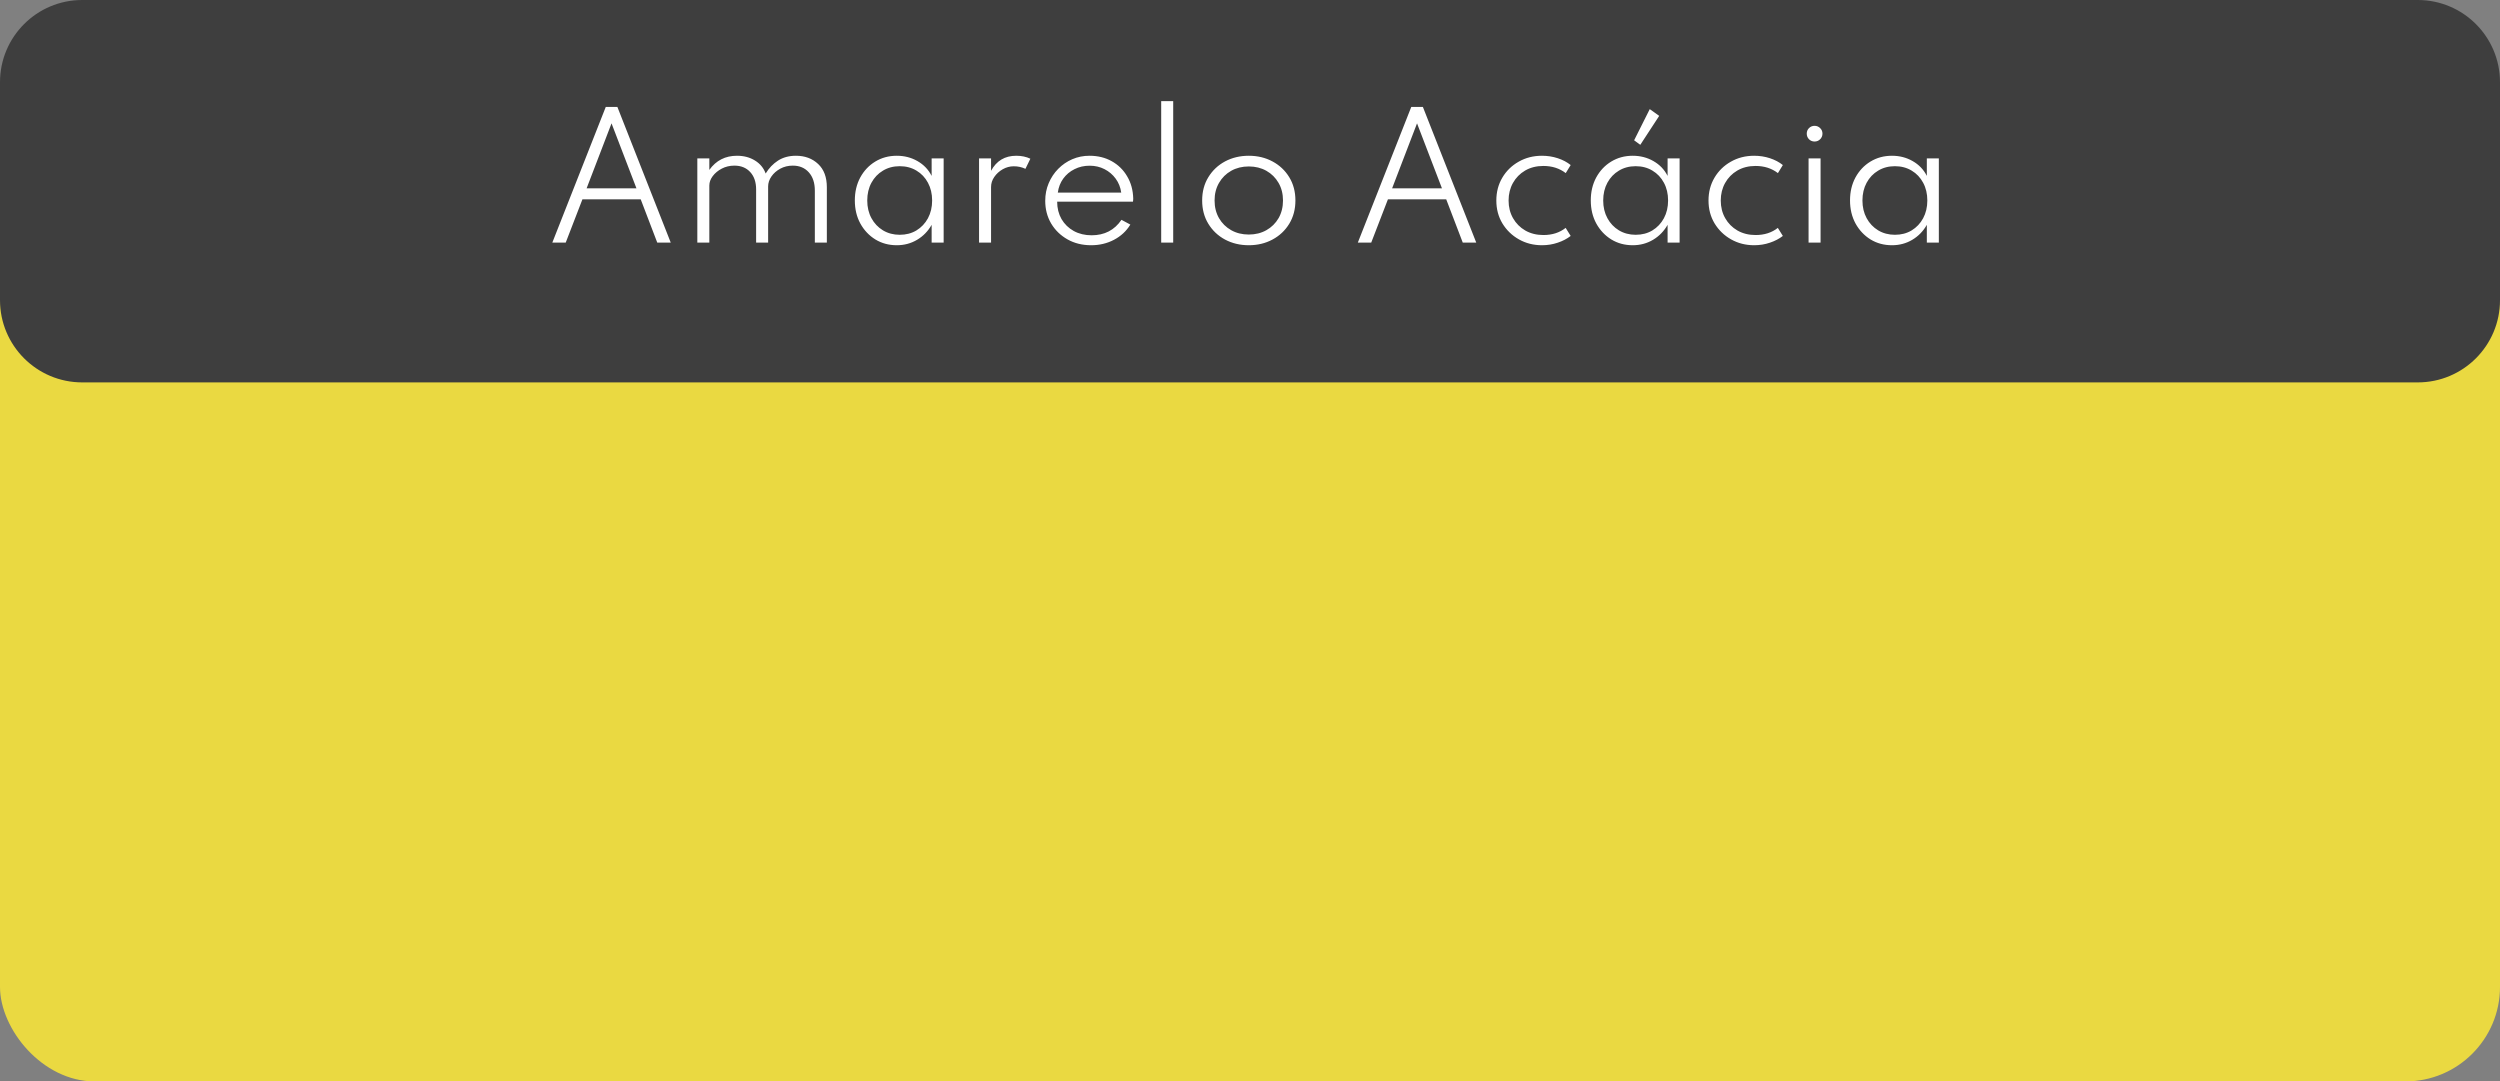 <svg xmlns="http://www.w3.org/2000/svg" width="608" height="263" viewBox="0 0 608 263" fill="none"><rect x="0" y="0" width="608" height="263" fill="#808080" stroke="none"/><g clip-path="url(#clip0_699_5208)"><rect y="38" width="608" height="225" rx="23" fill="#EAD941"></rect><path d="M0 20C0 8.954 8.954 0 20 0H588C599.046 0 608 8.954 608 20V73C608 84.046 599.046 93 588 93H20C8.954 93 0 84.046 0 73V20Z" fill="#3E3E3E"></path><path d="M134.324 59L147.324 26H150.144L163.124 59H159.844L155.824 48.48H141.644L137.584 59H134.324ZM142.664 45.8H154.784L148.724 30L142.664 45.8ZM169.589 59V38.52H172.509V41.32C174.149 39.027 176.389 37.88 179.229 37.88C180.909 37.88 182.369 38.267 183.609 39.04C184.862 39.813 185.729 40.867 186.209 42.2C186.996 40.893 187.996 39.847 189.209 39.06C190.436 38.273 191.889 37.88 193.569 37.88C195.756 37.88 197.556 38.547 198.969 39.88C200.382 41.2 201.089 43.087 201.089 45.54V59H198.169V46.36C198.169 44.493 197.682 43.013 196.709 41.92C195.736 40.827 194.436 40.28 192.809 40.28C191.689 40.28 190.676 40.527 189.769 41.02C188.862 41.513 188.142 42.147 187.609 42.92C187.076 43.693 186.809 44.5 186.809 45.34V59H183.889V46.06C183.889 44.287 183.409 42.88 182.449 41.84C181.489 40.8 180.209 40.28 178.609 40.28C177.489 40.28 176.469 40.52 175.549 41C174.629 41.48 173.889 42.093 173.329 42.84C172.782 43.573 172.509 44.333 172.509 45.12V59H169.589ZM218.095 59.64C216.161 59.64 214.428 59.173 212.895 58.24C211.361 57.293 210.141 56 209.235 54.36C208.341 52.72 207.895 50.847 207.895 48.74C207.895 46.66 208.335 44.8 209.215 43.16C210.108 41.52 211.321 40.233 212.855 39.3C214.401 38.353 216.148 37.88 218.095 37.88C219.948 37.88 221.628 38.313 223.135 39.18C224.655 40.047 225.801 41.247 226.575 42.78V38.52H229.495V59H226.575V54.68C225.695 56.227 224.515 57.44 223.035 58.32C221.555 59.2 219.908 59.64 218.095 59.64ZM218.815 57.1C220.348 57.1 221.701 56.747 222.875 56.04C224.061 55.32 224.995 54.333 225.675 53.08C226.355 51.813 226.695 50.373 226.695 48.76C226.695 47.133 226.355 45.693 225.675 44.44C225.008 43.187 224.081 42.207 222.895 41.5C221.708 40.78 220.348 40.42 218.815 40.42C217.281 40.42 215.921 40.78 214.735 41.5C213.548 42.207 212.615 43.187 211.935 44.44C211.255 45.693 210.915 47.133 210.915 48.76C210.915 50.373 211.255 51.807 211.935 53.06C212.615 54.313 213.548 55.3 214.735 56.02C215.935 56.74 217.295 57.1 218.815 57.1ZM238.105 59V38.52H241.025V41.54C242.345 39.1 244.385 37.88 247.145 37.88C248.438 37.88 249.585 38.12 250.585 38.6L249.385 41.06C248.518 40.647 247.571 40.44 246.545 40.44C245.611 40.44 244.718 40.68 243.865 41.16C243.025 41.64 242.338 42.267 241.805 43.04C241.285 43.8 241.025 44.613 241.025 45.48V59H238.105ZM265.361 59.64C263.214 59.64 261.301 59.167 259.621 58.22C257.941 57.273 256.614 55.987 255.641 54.36C254.681 52.72 254.201 50.88 254.201 48.84C254.201 47.307 254.481 45.88 255.041 44.56C255.601 43.227 256.374 42.06 257.361 41.06C258.348 40.06 259.488 39.28 260.781 38.72C262.088 38.16 263.481 37.88 264.961 37.88C266.988 37.88 268.788 38.32 270.361 39.2C271.948 40.08 273.201 41.307 274.121 42.88C275.054 44.44 275.548 46.24 275.601 48.28C275.601 48.427 275.594 48.553 275.581 48.66C275.581 48.767 275.568 48.893 275.541 49.04H257.101C257.101 50.627 257.454 52.04 258.161 53.28C258.881 54.507 259.874 55.473 261.141 56.18C262.408 56.873 263.854 57.22 265.481 57.22C268.614 57.22 271.034 55.967 272.741 53.46L274.901 54.62C273.928 56.207 272.601 57.44 270.921 58.32C269.254 59.2 267.401 59.64 265.361 59.64ZM257.261 46.84H272.681C272.508 45.573 272.061 44.447 271.341 43.46C270.621 42.473 269.714 41.7 268.621 41.14C267.528 40.58 266.321 40.3 265.001 40.3C263.654 40.3 262.428 40.58 261.321 41.14C260.214 41.687 259.301 42.453 258.581 43.44C257.874 44.413 257.434 45.547 257.261 46.84ZM282.402 59V24.6H285.322V59H282.402ZM303.705 59.64C301.572 59.64 299.645 59.18 297.925 58.26C296.218 57.34 294.865 56.06 293.865 54.42C292.865 52.78 292.365 50.893 292.365 48.76C292.365 46.613 292.865 44.727 293.865 43.1C294.865 41.46 296.218 40.18 297.925 39.26C299.645 38.34 301.572 37.88 303.705 37.88C305.838 37.88 307.758 38.34 309.465 39.26C311.185 40.18 312.545 41.46 313.545 43.1C314.545 44.727 315.045 46.613 315.045 48.76C315.045 50.893 314.545 52.78 313.545 54.42C312.545 56.06 311.185 57.34 309.465 58.26C307.758 59.18 305.838 59.64 303.705 59.64ZM303.705 57.04C305.305 57.04 306.732 56.687 307.985 55.98C309.238 55.273 310.225 54.3 310.945 53.06C311.665 51.807 312.025 50.373 312.025 48.76C312.025 47.147 311.665 45.72 310.945 44.48C310.225 43.227 309.238 42.247 307.985 41.54C306.732 40.833 305.305 40.48 303.705 40.48C302.105 40.48 300.678 40.833 299.425 41.54C298.172 42.247 297.185 43.227 296.465 44.48C295.745 45.72 295.385 47.147 295.385 48.76C295.385 50.373 295.745 51.807 296.465 53.06C297.185 54.3 298.172 55.273 299.425 55.98C300.678 56.687 302.105 57.04 303.705 57.04ZM330.223 59L343.223 26H346.043L359.023 59H355.743L351.723 48.48H337.543L333.483 59H330.223ZM338.563 45.8H350.683L344.623 30L338.563 45.8ZM375.008 59.64C372.954 59.64 371.088 59.167 369.408 58.22C367.728 57.273 366.388 55.98 365.388 54.34C364.401 52.7 363.908 50.84 363.908 48.76C363.908 46.693 364.394 44.84 365.368 43.2C366.341 41.56 367.668 40.267 369.348 39.32C371.028 38.36 372.914 37.88 375.008 37.88C376.354 37.88 377.634 38.08 378.848 38.48C380.061 38.88 381.108 39.433 381.988 40.14L380.788 42.1C379.281 40.94 377.468 40.36 375.348 40.36C373.668 40.36 372.188 40.733 370.908 41.48C369.641 42.227 368.654 43.233 367.948 44.5C367.241 45.767 366.888 47.187 366.888 48.76C366.888 50.36 367.248 51.793 367.968 53.06C368.688 54.327 369.681 55.327 370.948 56.06C372.228 56.793 373.701 57.16 375.368 57.16C377.501 57.16 379.301 56.58 380.768 55.42L381.988 57.38C381.094 58.073 380.048 58.62 378.848 59.02C377.648 59.433 376.368 59.64 375.008 59.64ZM397.079 59.64C395.146 59.64 393.412 59.173 391.879 58.24C390.346 57.293 389.126 56 388.219 54.36C387.326 52.72 386.879 50.847 386.879 48.74C386.879 46.66 387.319 44.8 388.199 43.16C389.092 41.52 390.306 40.233 391.839 39.3C393.386 38.353 395.132 37.88 397.079 37.88C398.932 37.88 400.612 38.313 402.119 39.18C403.639 40.047 404.786 41.247 405.559 42.78V38.52H408.479V59H405.559V54.68C404.679 56.227 403.499 57.44 402.019 58.32C400.539 59.2 398.892 59.64 397.079 59.64ZM397.799 57.1C399.332 57.1 400.686 56.747 401.859 56.04C403.046 55.32 403.979 54.333 404.659 53.08C405.339 51.813 405.679 50.373 405.679 48.76C405.679 47.133 405.339 45.693 404.659 44.44C403.992 43.187 403.066 42.207 401.879 41.5C400.692 40.78 399.332 40.42 397.799 40.42C396.266 40.42 394.906 40.78 393.719 41.5C392.532 42.207 391.599 43.187 390.919 44.44C390.239 45.693 389.899 47.133 389.899 48.76C389.899 50.373 390.239 51.807 390.919 53.06C391.599 54.313 392.532 55.3 393.719 56.02C394.919 56.74 396.279 57.1 397.799 57.1ZM398.919 35.22L397.419 34.12L401.219 26.54L403.519 28.18L398.919 35.22ZM426.609 59.64C424.556 59.64 422.689 59.167 421.009 58.22C419.329 57.273 417.989 55.98 416.989 54.34C416.002 52.7 415.509 50.84 415.509 48.76C415.509 46.693 415.996 44.84 416.969 43.2C417.942 41.56 419.269 40.267 420.949 39.32C422.629 38.36 424.516 37.88 426.609 37.88C427.956 37.88 429.236 38.08 430.449 38.48C431.662 38.88 432.709 39.433 433.589 40.14L432.389 42.1C430.882 40.94 429.069 40.36 426.949 40.36C425.269 40.36 423.789 40.733 422.509 41.48C421.242 42.227 420.256 43.233 419.549 44.5C418.842 45.767 418.489 47.187 418.489 48.76C418.489 50.36 418.849 51.793 419.569 53.06C420.289 54.327 421.282 55.327 422.549 56.06C423.829 56.793 425.302 57.16 426.969 57.16C429.102 57.16 430.902 56.58 432.369 55.42L433.589 57.38C432.696 58.073 431.649 58.62 430.449 59.02C429.249 59.433 427.969 59.64 426.609 59.64ZM441.303 34.42C440.769 34.42 440.316 34.233 439.943 33.86C439.583 33.487 439.403 33.033 439.403 32.5C439.403 31.967 439.583 31.52 439.943 31.16C440.316 30.787 440.769 30.6 441.303 30.6C441.836 30.6 442.289 30.787 442.663 31.16C443.036 31.52 443.223 31.967 443.223 32.5C443.223 33.033 443.036 33.487 442.663 33.86C442.289 34.233 441.836 34.42 441.303 34.42ZM439.843 59V38.52H442.763V59H439.843ZM460.126 59.64C458.193 59.64 456.459 59.173 454.926 58.24C453.393 57.293 452.173 56 451.266 54.36C450.373 52.72 449.926 50.847 449.926 48.74C449.926 46.66 450.366 44.8 451.246 43.16C452.139 41.52 453.353 40.233 454.886 39.3C456.433 38.353 458.179 37.88 460.126 37.88C461.979 37.88 463.659 38.313 465.166 39.18C466.686 40.047 467.833 41.247 468.606 42.78V38.52H471.526V59H468.606V54.68C467.726 56.227 466.546 57.44 465.066 58.32C463.586 59.2 461.939 59.64 460.126 59.64ZM460.846 57.1C462.379 57.1 463.733 56.747 464.906 56.04C466.093 55.32 467.026 54.333 467.706 53.08C468.386 51.813 468.726 50.373 468.726 48.76C468.726 47.133 468.386 45.693 467.706 44.44C467.039 43.187 466.113 42.207 464.926 41.5C463.739 40.78 462.379 40.42 460.846 40.42C459.313 40.42 457.953 40.78 456.766 41.5C455.579 42.207 454.646 43.187 453.966 44.44C453.286 45.693 452.946 47.133 452.946 48.76C452.946 50.373 453.286 51.807 453.966 53.06C454.646 54.313 455.579 55.3 456.766 56.02C457.966 56.74 459.326 57.1 460.846 57.1Z" fill="white"></path></g><defs><clipPath id="clip0_699_5208"><rect width="608" height="263" fill="white"></rect></clipPath></defs></svg>